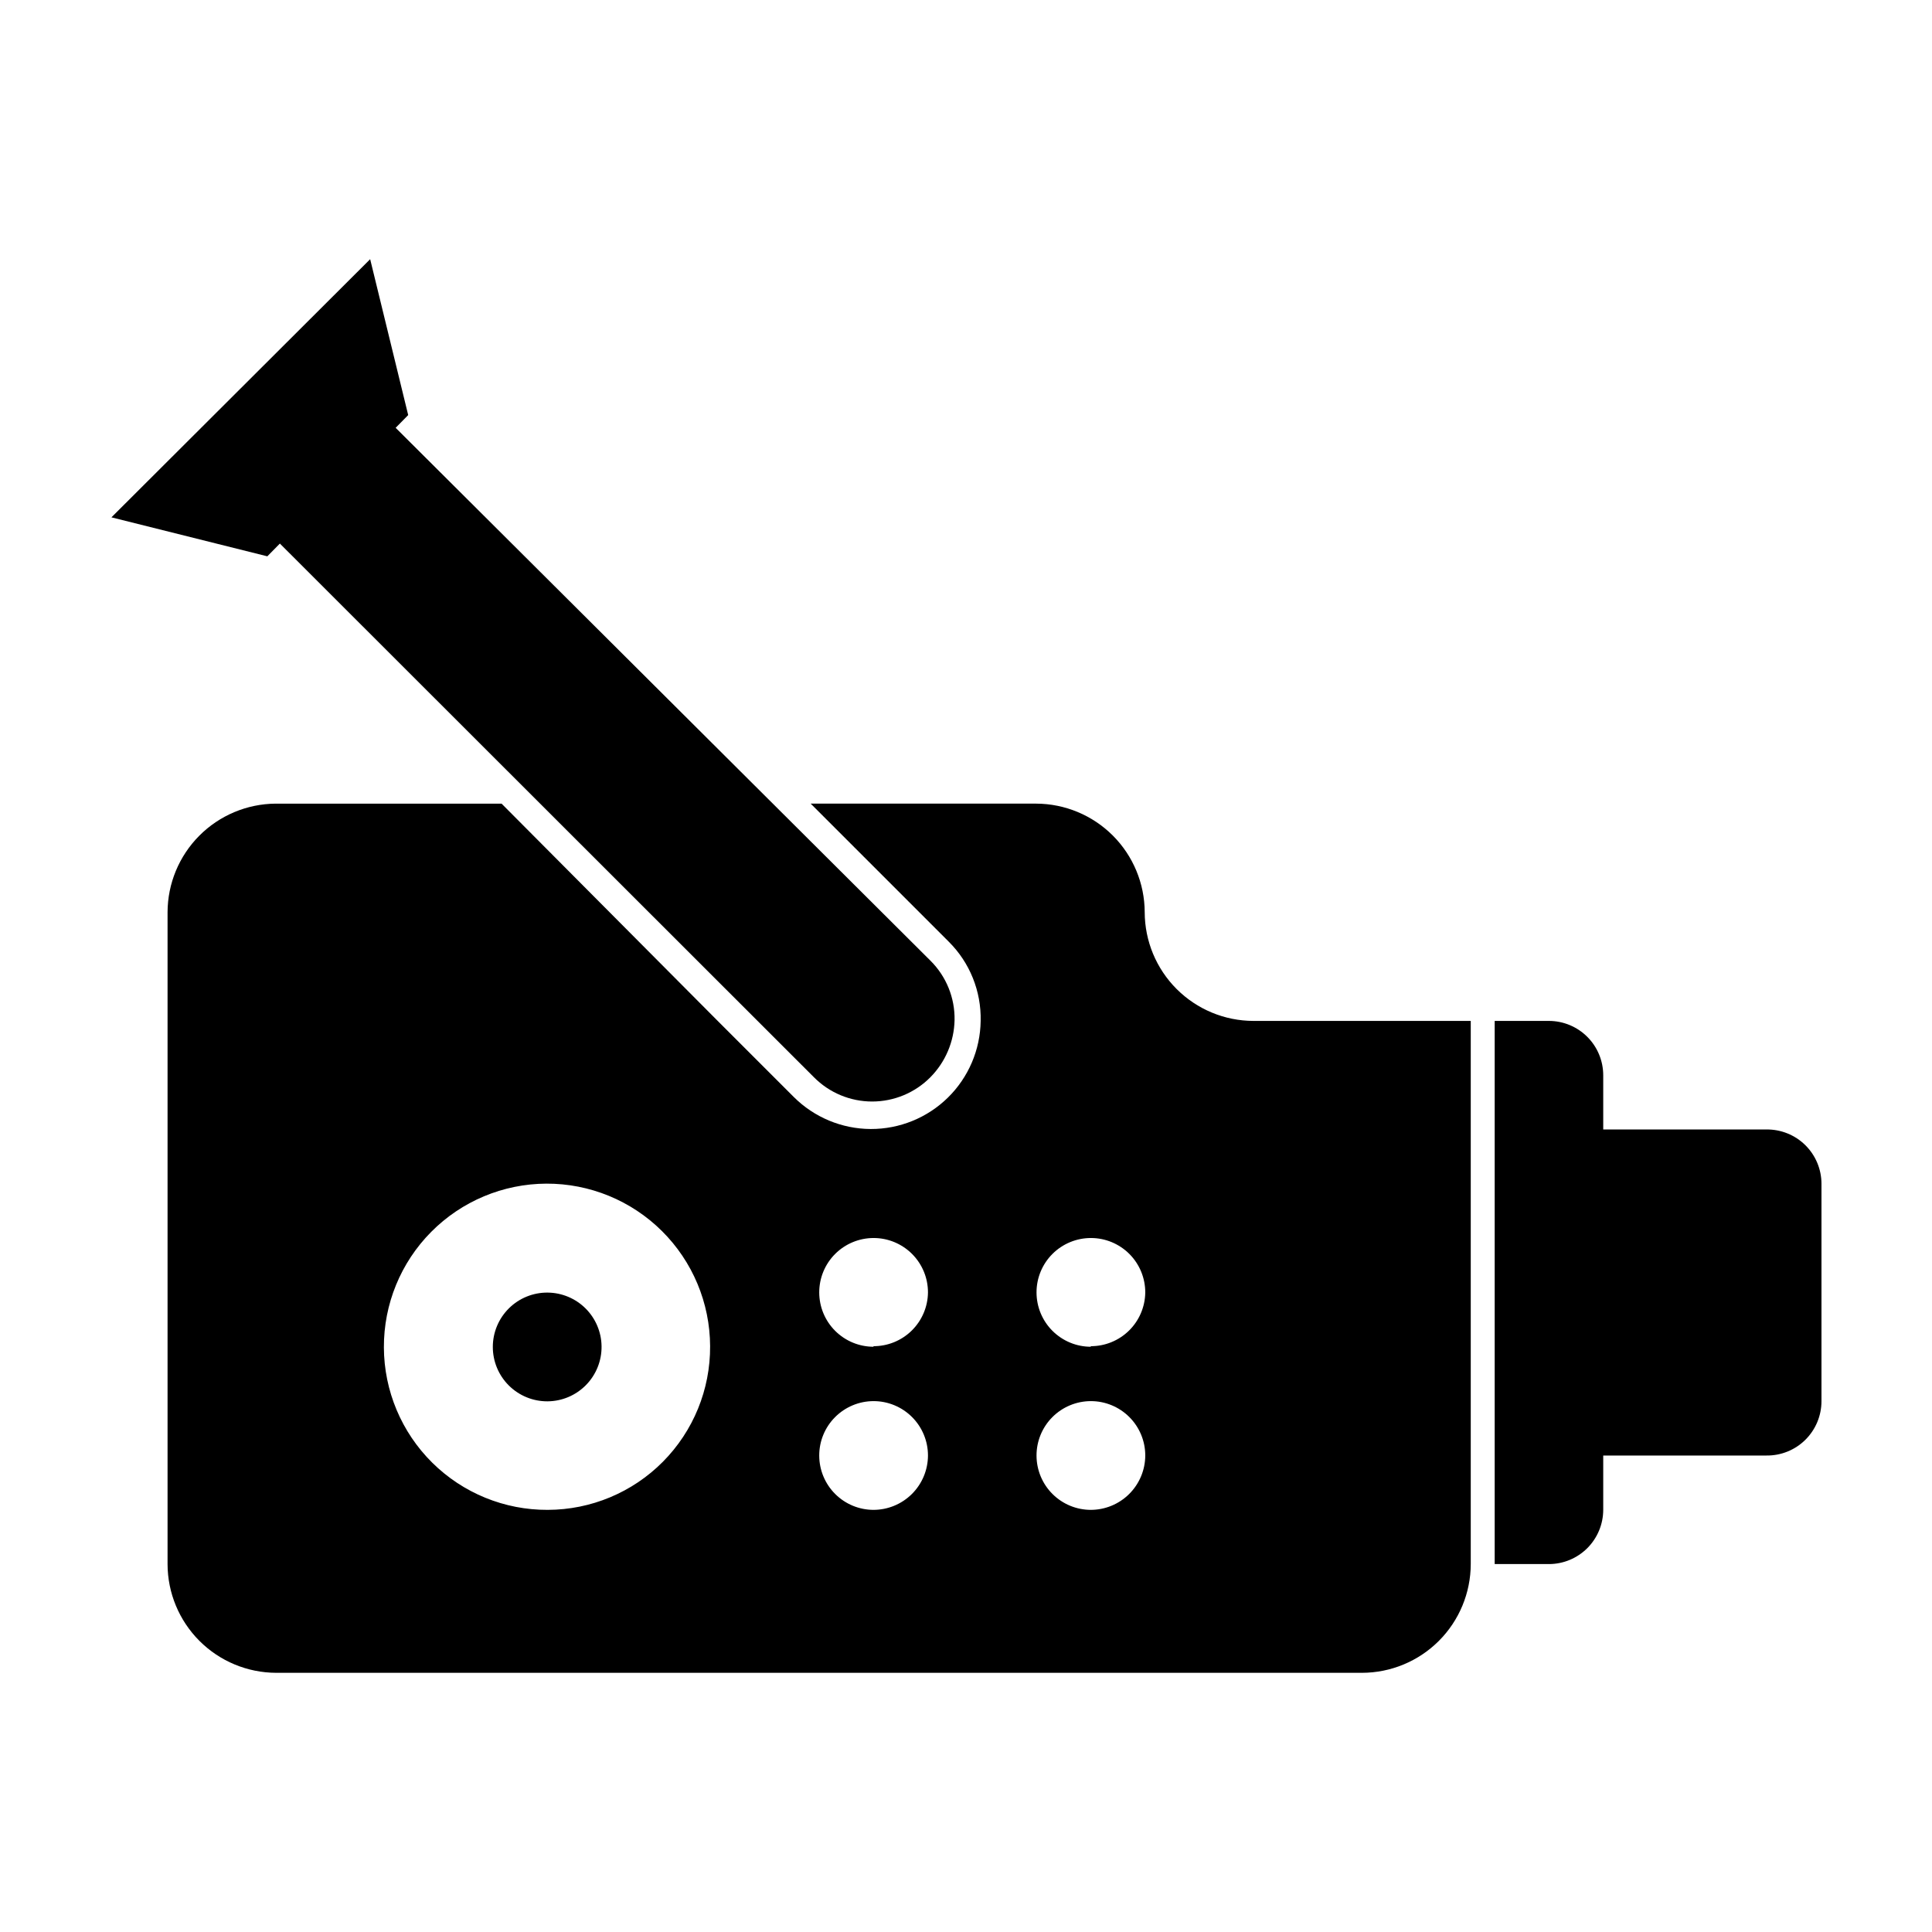 <?xml version="1.0" encoding="UTF-8"?>
<!-- Uploaded to: ICON Repo, www.iconrepo.com, Generator: ICON Repo Mixer Tools -->
<svg fill="#000000" width="800px" height="800px" version="1.1" viewBox="144 144 512 512" xmlns="http://www.w3.org/2000/svg">
 <g>
  <path d="m447.36 385.74c-0.027-7.621-3.066-14.926-8.453-20.312-5.391-5.391-12.691-8.43-20.312-8.457h-59.754l36.578 36.578c5.586 5.543 8.645 13.141 8.465 21.008-0.102 7.648-3.219 14.949-8.676 20.312-5.453 5.363-12.809 8.355-20.457 8.328-7.652-0.031-14.98-3.082-20.395-8.488l-20.152-20.152-57.281-57.586h-59.902c-7.598 0.066-14.859 3.125-20.215 8.508-5.359 5.387-8.375 12.664-8.402 20.262v172.75c0.012 7.633 3.047 14.945 8.438 20.348 5.391 5.398 12.699 8.445 20.332 8.473h287.77c7.641-0.016 14.961-3.055 20.363-8.457 5.402-5.402 8.441-12.723 8.457-20.363v-143.94h-57.586c-7.641-0.012-14.961-3.055-20.363-8.457-5.402-5.398-8.441-12.723-8.457-20.359zm-158.2 158.39c-11.469 0.055-22.484-4.449-30.629-12.523-8.145-8.07-12.75-19.051-12.797-30.516-0.051-11.469 4.457-22.484 12.535-30.625 8.074-8.145 19.055-12.742 30.52-12.789 11.469-0.043 22.484 4.473 30.621 12.551 8.141 8.078 12.734 19.059 12.777 30.527 0.066 11.461-4.434 22.48-12.508 30.621-8.074 8.141-19.055 12.73-30.52 12.754zm86.402 0c-3.824 0.016-7.496-1.492-10.207-4.188-2.715-2.699-4.242-6.363-4.25-10.188-0.012-3.824 1.5-7.492 4.203-10.203 2.699-2.707 6.363-4.234 10.188-4.238 3.824-0.004 7.492 1.512 10.199 4.215 2.707 2.703 4.227 6.371 4.227 10.195-0.012 3.832-1.551 7.508-4.269 10.207-2.723 2.703-6.406 4.215-10.238 4.199zm0-43.227c-3.824 0.016-7.5-1.496-10.215-4.195-2.711-2.699-4.238-6.367-4.242-10.195-0.004-3.828 1.512-7.5 4.219-10.207 2.707-2.703 6.379-4.223 10.207-4.219s7.496 1.531 10.195 4.242c2.699 2.715 4.211 6.391 4.195 10.219-0.051 3.801-1.609 7.43-4.328 10.094-2.715 2.66-6.375 4.141-10.18 4.113zm57.586 43.227c-3.824 0.016-7.496-1.492-10.207-4.188-2.715-2.699-4.242-6.363-4.25-10.188-0.012-3.824 1.5-7.492 4.199-10.203 2.703-2.707 6.367-4.234 10.191-4.238 3.824-0.004 7.492 1.512 10.199 4.215s4.227 6.371 4.227 10.195c-0.012 3.832-1.551 7.508-4.269 10.207-2.723 2.703-6.406 4.215-10.242 4.199zm0-43.227c-3.828 0.016-7.5-1.496-10.215-4.195-2.711-2.699-4.238-6.367-4.242-10.195-0.008-3.828 1.512-7.5 4.219-10.207 2.707-2.703 6.379-4.223 10.207-4.219 3.824 0.004 7.492 1.531 10.195 4.242 2.699 2.715 4.207 6.391 4.195 10.219-0.055 3.801-1.609 7.43-4.328 10.094-2.719 2.66-6.379 4.141-10.184 4.113z"/>
  <path d="m612.1 443.32h-43.227v-14.355c0-3.812-1.512-7.473-4.203-10.172s-6.344-4.227-10.156-4.238h-14.406v143.94h14.41-0.004c3.805-0.012 7.449-1.531 10.141-4.219 2.688-2.691 4.207-6.336 4.219-10.141v-14.406h43.227c3.856 0.055 7.574-1.441 10.32-4.148 2.746-2.711 4.293-6.406 4.289-10.262v-57.586c0.004-3.856-1.543-7.551-4.289-10.262-2.746-2.707-6.465-4.199-10.32-4.148z"/>
  <path d="m289.16 486.55c-3.84-0.043-7.539 1.453-10.273 4.152s-4.277 6.379-4.285 10.223c-0.008 3.84 1.516 7.527 4.238 10.238 2.723 2.711 6.414 4.223 10.254 4.203 3.844-0.023 7.516-1.578 10.207-4.324 2.688-2.742 4.172-6.445 4.117-10.285-0.051-3.762-1.574-7.352-4.238-10.008-2.664-2.652-6.258-4.16-10.02-4.199z"/>
  <path d="m218.17 288.05 141.52 141.42c4.078 4.125 9.637 6.445 15.441 6.445 5.801 0 11.363-2.32 15.441-6.445 3.988-4.035 6.277-9.445 6.398-15.117 0.113-5.91-2.199-11.605-6.398-15.77l-141.72-141.21 3.324-3.375-10.078-41.312-68.566 68.414 41.312 10.328z"/>
 </g>
</svg>